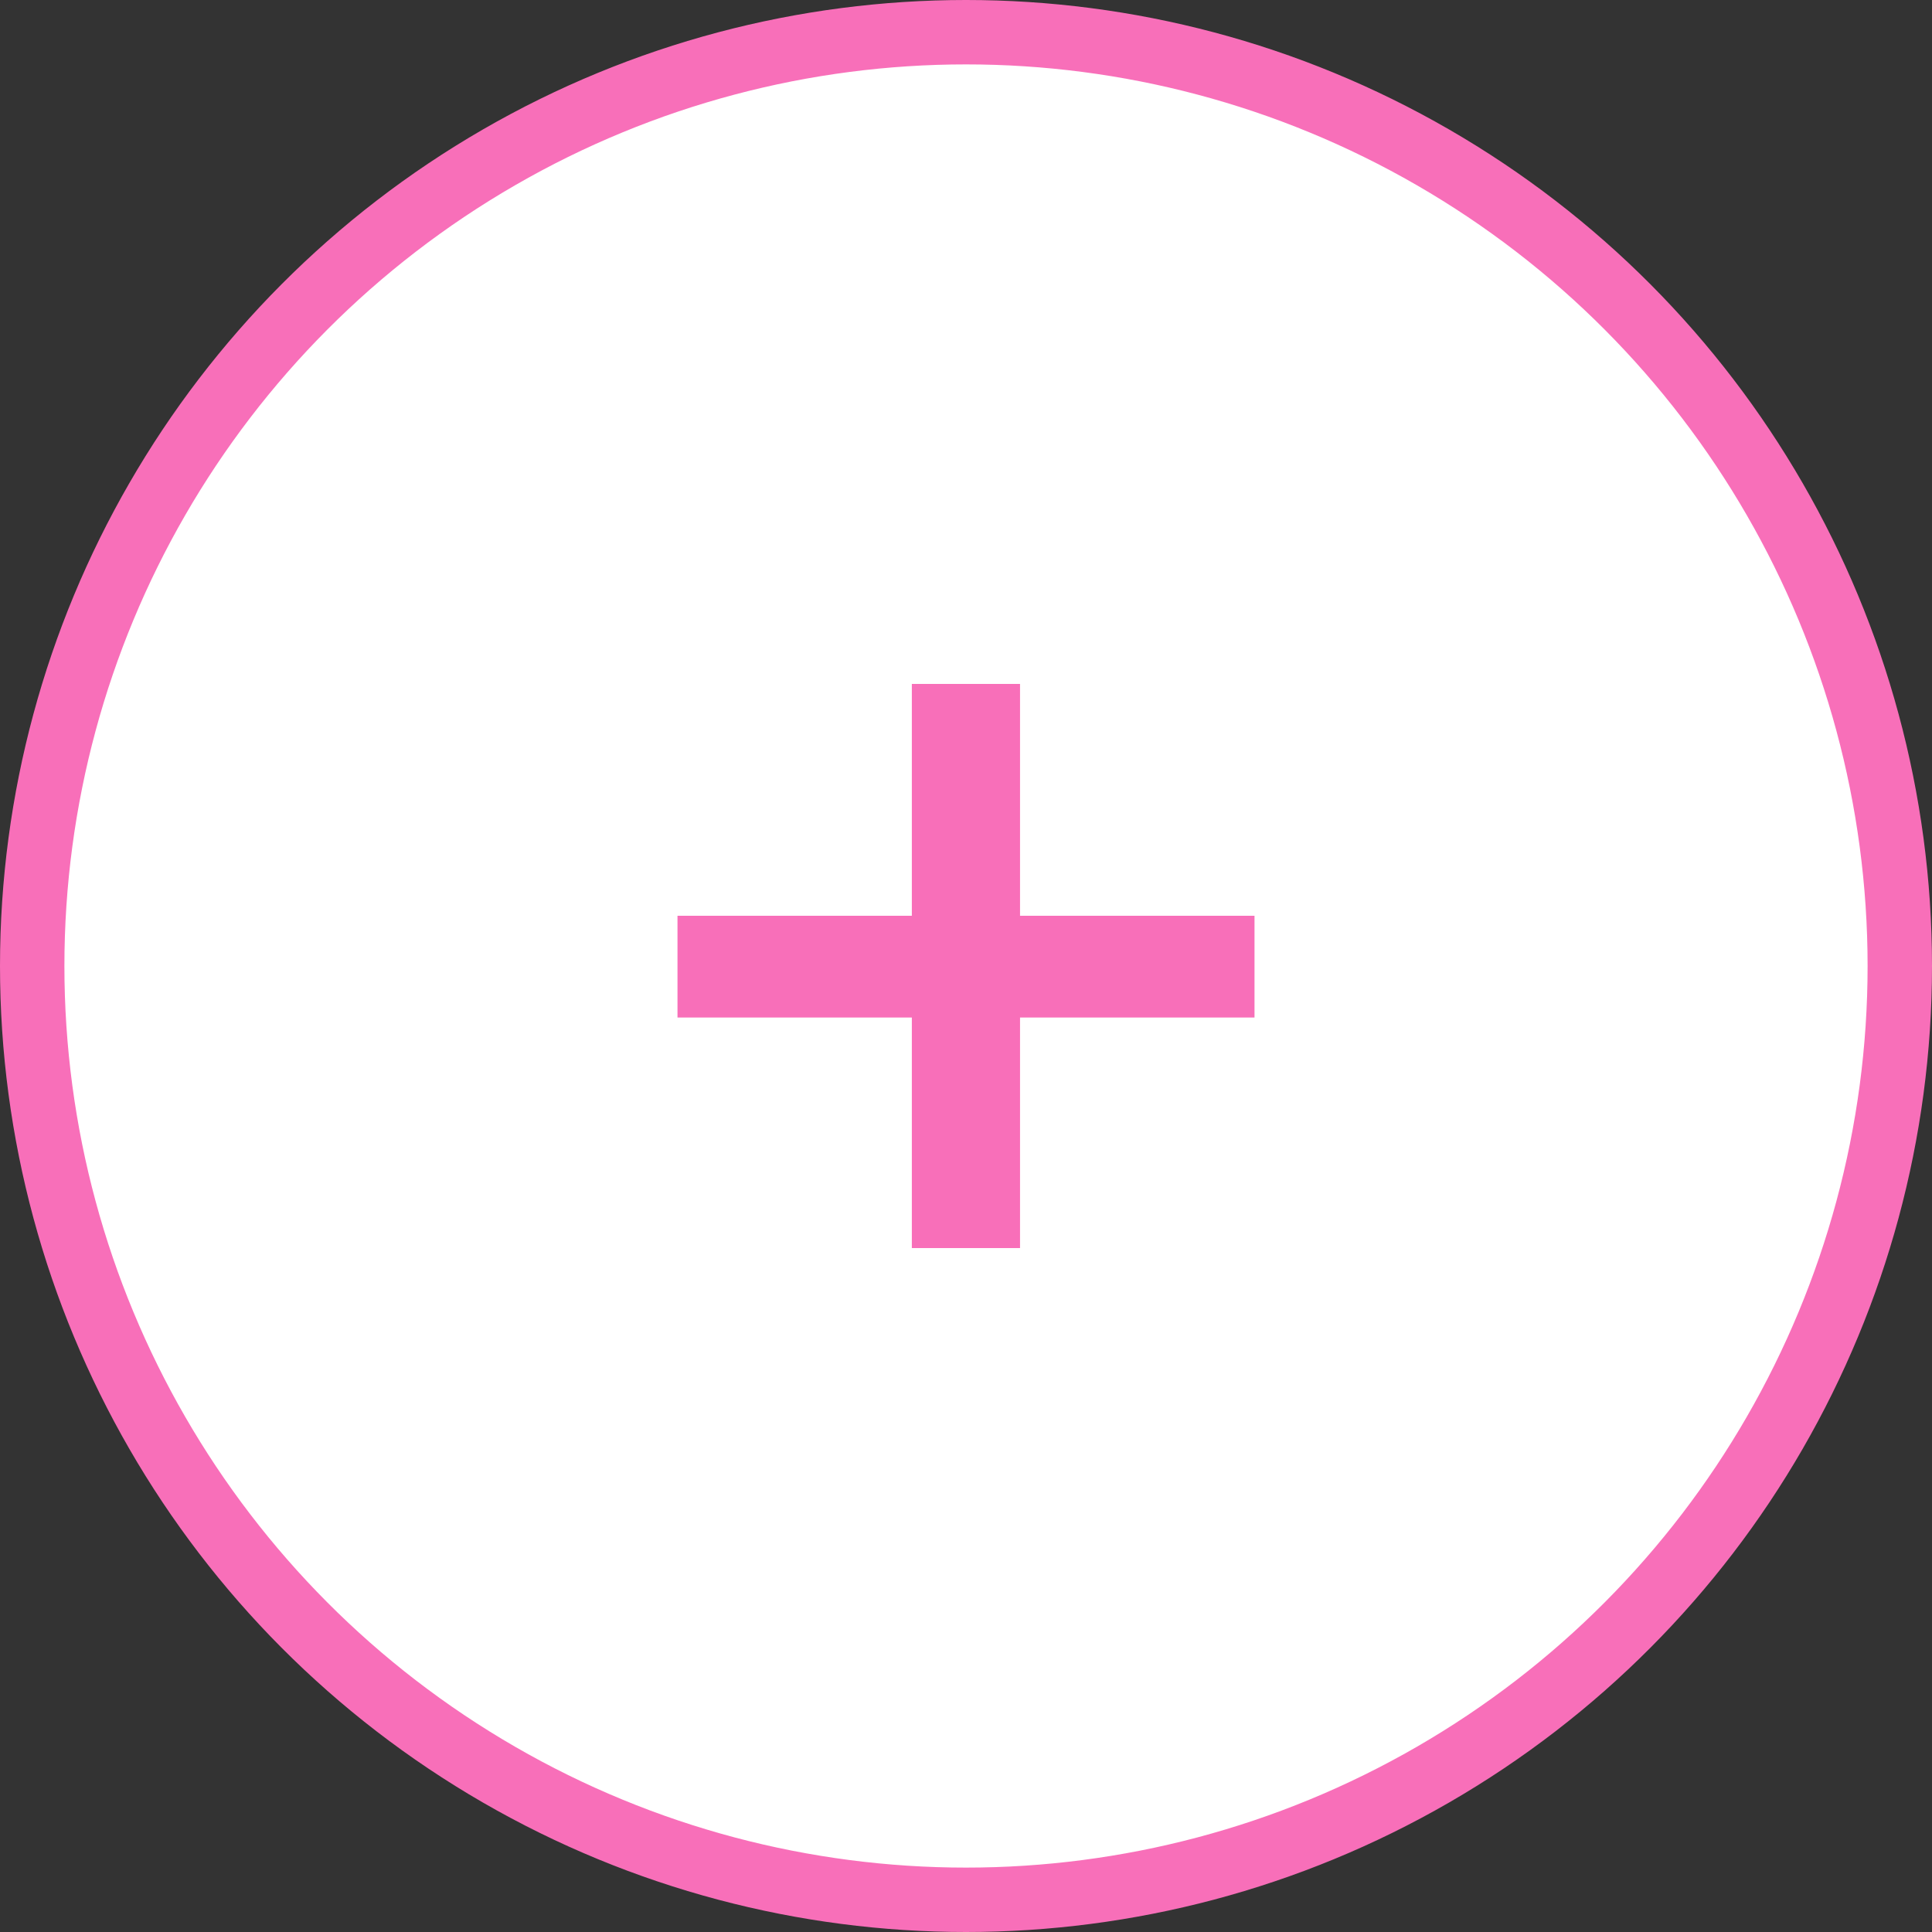 <?xml version="1.0" encoding="UTF-8"?> <svg xmlns="http://www.w3.org/2000/svg" width="30" height="30" viewBox="0 0 30 30" fill="none"><rect x="0" y="0" width="30" height="30" fill="#333333" stroke="none"/><circle cx="15" cy="15" r="14.5" fill="white" stroke="#F86FB9"></circle><path d="M19.48 15.8H15.839V19.38H14.159V15.8H10.52V14.22H14.159V10.62H15.839V14.22H19.48V15.8Z" fill="#F86FB9"></path></svg> 